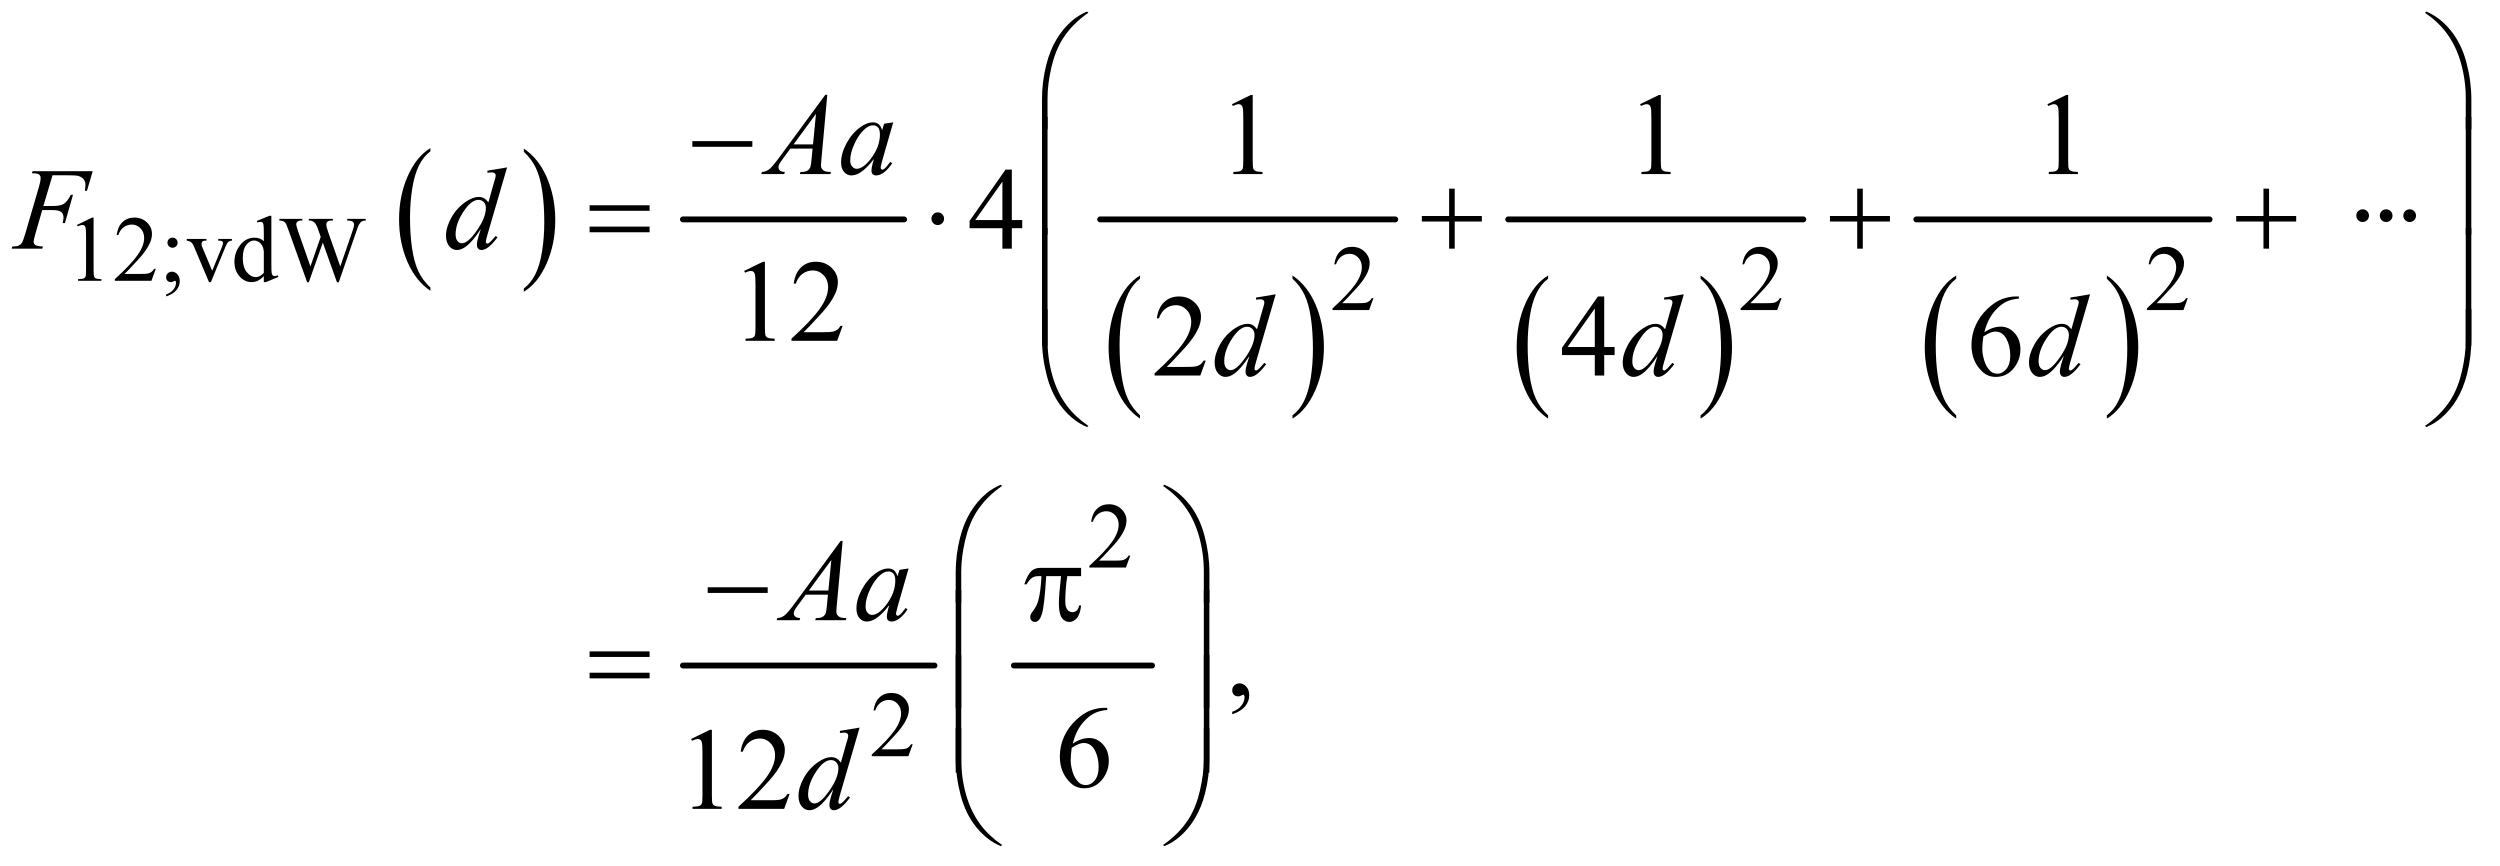<?xml version="1.0" encoding="UTF-8"?>
<!DOCTYPE svg PUBLIC '-//W3C//DTD SVG 1.0//EN'
          'http://www.w3.org/TR/2001/REC-SVG-20010904/DTD/svg10.dtd'>
<svg stroke-dasharray="none" shape-rendering="auto" xmlns="http://www.w3.org/2000/svg" font-family="'Dialog'" text-rendering="auto" width="335" fill-opacity="1" color-interpolation="auto" color-rendering="auto" preserveAspectRatio="xMidYMid meet" font-size="12px" viewBox="0 0 335 116" fill="black" xmlns:xlink="http://www.w3.org/1999/xlink" stroke="black" image-rendering="auto" stroke-miterlimit="10" stroke-linecap="square" stroke-linejoin="miter" font-style="normal" stroke-width="1" height="116" stroke-dashoffset="0" font-weight="normal" stroke-opacity="1"
><!--Generated by the Batik Graphics2D SVG Generator--><defs id="genericDefs"
  /><g
  ><defs id="defs1"
    ><clipPath clipPathUnits="userSpaceOnUse" id="clipPath1"
      ><path d="M0.915 1.836 L213.459 1.836 L213.459 75.273 L0.915 75.273 L0.915 1.836 Z"
      /></clipPath
      ><clipPath clipPathUnits="userSpaceOnUse" id="clipPath2"
      ><path d="M29.239 58.645 L29.239 2404.887 L6819.792 2404.887 L6819.792 58.645 Z"
      /></clipPath
      ><clipPath clipPathUnits="userSpaceOnUse" id="clipPath3"
      ><path d="M0.915 1.836 L0.915 75.273 L213.459 75.273 L213.459 1.836 Z"
      /></clipPath
      ><clipPath clipPathUnits="userSpaceOnUse" id="clipPath4"
      ><path d="M0 1019.609 L0 2144 L4524.538 2144 L4524.538 1019.609 Z"
      /></clipPath
      ><clipPath clipPathUnits="userSpaceOnUse" id="clipPath5"
      ><path d="M0 1019.609 L0 2144 L4460.435 2144 L4460.435 1019.609 Z"
      /></clipPath
      ><clipPath clipPathUnits="userSpaceOnUse" id="clipPath6"
      ><path d="M-0 1019.609 L-0 2144 L4588.638 2144 L4588.638 1019.609 Z"
      /></clipPath
    ></defs
    ><g transform="scale(1.576,1.576) translate(-0.915,-1.836) matrix(0.031,0,0,0.031,0,0)"
    ><path d="M1209.984 847.781 L1209.984 856.797 Q1169.359 829.516 1146.719 776.703 Q1124.078 723.891 1124.078 661.125 Q1124.078 595.828 1147.891 542.188 Q1171.703 488.531 1209.984 465.438 L1209.984 474.25 Q1190.844 488.531 1178.547 513.312 Q1166.25 538.078 1160.172 576.188 Q1154.109 614.297 1154.109 655.656 Q1154.109 702.484 1159.703 740.281 Q1165.312 778.062 1176.828 802.938 Q1188.359 827.828 1209.984 847.781 Z" stroke="none" clip-path="url(#clipPath2)"
    /></g
    ><g transform="matrix(0.049,0,0,0.049,-1.442,-2.892)"
    ><path d="M1462 474.25 L1462 465.438 Q1502.625 492.516 1525.266 545.328 Q1547.906 598.125 1547.906 660.906 Q1547.906 726.203 1524.094 779.953 Q1500.281 833.703 1462 856.797 L1462 847.781 Q1481.297 833.5 1493.594 808.719 Q1505.891 783.953 1511.875 745.953 Q1517.875 707.938 1517.875 666.375 Q1517.875 619.75 1512.344 581.859 Q1506.828 543.953 1495.234 519.078 Q1483.641 494.203 1462 474.25 Z" stroke="none" clip-path="url(#clipPath2)"
    /></g
    ><g stroke-width="16" transform="matrix(0.049,0,0,0.049,-1.442,-2.892)" stroke-linejoin="round" stroke-linecap="round"
    ><line y2="659" fill="none" x1="1897" clip-path="url(#clipPath2)" x2="2502" y1="659"
    /></g
    ><g transform="matrix(0.049,0,0,0.049,-1.442,-2.892)"
    ><path d="M3146.984 1194.781 L3146.984 1203.797 Q3106.359 1176.516 3083.719 1123.703 Q3061.078 1070.891 3061.078 1008.125 Q3061.078 942.828 3084.891 889.188 Q3108.703 835.531 3146.984 812.438 L3146.984 821.25 Q3127.844 835.531 3115.547 860.312 Q3103.25 885.078 3097.172 923.188 Q3091.109 961.297 3091.109 1002.656 Q3091.109 1049.484 3096.703 1087.281 Q3102.312 1125.062 3113.828 1149.938 Q3125.359 1174.828 3146.984 1194.781 Z" stroke="none" clip-path="url(#clipPath2)"
    /></g
    ><g transform="matrix(0.049,0,0,0.049,-1.442,-2.892)"
    ><path d="M3564 821.25 L3564 812.438 Q3604.625 839.516 3627.266 892.328 Q3649.906 945.125 3649.906 1007.906 Q3649.906 1073.203 3626.094 1126.953 Q3602.281 1180.703 3564 1203.797 L3564 1194.781 Q3583.297 1180.5 3595.594 1155.719 Q3607.891 1130.953 3613.875 1092.953 Q3619.875 1054.938 3619.875 1013.375 Q3619.875 966.75 3614.344 928.859 Q3608.828 890.953 3597.234 866.078 Q3585.641 841.203 3564 821.25 Z" stroke="none" clip-path="url(#clipPath2)"
    /></g
    ><g stroke-width="16" transform="matrix(0.049,0,0,0.049,-1.442,-2.892)" stroke-linejoin="round" stroke-linecap="round"
    ><line y2="659" fill="none" x1="3038" clip-path="url(#clipPath2)" x2="3845" y1="659"
    /></g
    ><g transform="matrix(0.049,0,0,0.049,-1.442,-2.892)"
    ><path d="M4262.984 1194.781 L4262.984 1203.797 Q4222.359 1176.516 4199.719 1123.703 Q4177.078 1070.891 4177.078 1008.125 Q4177.078 942.828 4200.891 889.188 Q4224.703 835.531 4262.984 812.438 L4262.984 821.25 Q4243.844 835.531 4231.547 860.312 Q4219.25 885.078 4213.172 923.188 Q4207.109 961.297 4207.109 1002.656 Q4207.109 1049.484 4212.703 1087.281 Q4218.312 1125.062 4229.828 1149.938 Q4241.359 1174.828 4262.984 1194.781 Z" stroke="none" clip-path="url(#clipPath2)"
    /></g
    ><g transform="matrix(0.049,0,0,0.049,-1.442,-2.892)"
    ><path d="M4680 821.25 L4680 812.438 Q4720.625 839.516 4743.266 892.328 Q4765.906 945.125 4765.906 1007.906 Q4765.906 1073.203 4742.094 1126.953 Q4718.281 1180.703 4680 1203.797 L4680 1194.781 Q4699.297 1180.5 4711.594 1155.719 Q4723.891 1130.953 4729.875 1092.953 Q4735.875 1054.938 4735.875 1013.375 Q4735.875 966.75 4730.344 928.859 Q4724.828 890.953 4713.234 866.078 Q4701.641 841.203 4680 821.25 Z" stroke="none" clip-path="url(#clipPath2)"
    /></g
    ><g stroke-width="16" transform="matrix(0.049,0,0,0.049,-1.442,-2.892)" stroke-linejoin="round" stroke-linecap="round"
    ><line y2="659" fill="none" x1="4154" clip-path="url(#clipPath2)" x2="4961" y1="659"
    /></g
    ><g transform="matrix(0.049,0,0,0.049,-1.442,-2.892)"
    ><path d="M5378.984 1194.781 L5378.984 1203.797 Q5338.359 1176.516 5315.719 1123.703 Q5293.078 1070.891 5293.078 1008.125 Q5293.078 942.828 5316.891 889.188 Q5340.703 835.531 5378.984 812.438 L5378.984 821.25 Q5359.844 835.531 5347.547 860.312 Q5335.25 885.078 5329.172 923.188 Q5323.109 961.297 5323.109 1002.656 Q5323.109 1049.484 5328.703 1087.281 Q5334.312 1125.062 5345.828 1149.938 Q5357.359 1174.828 5378.984 1194.781 Z" stroke="none" clip-path="url(#clipPath2)"
    /></g
    ><g transform="matrix(0.049,0,0,0.049,-1.442,-2.892)"
    ><path d="M5791 821.25 L5791 812.438 Q5831.625 839.516 5854.266 892.328 Q5876.906 945.125 5876.906 1007.906 Q5876.906 1073.203 5853.094 1126.953 Q5829.281 1180.703 5791 1203.797 L5791 1194.781 Q5810.297 1180.5 5822.594 1155.719 Q5834.891 1130.953 5840.875 1092.953 Q5846.875 1054.938 5846.875 1013.375 Q5846.875 966.75 5841.344 928.859 Q5835.828 890.953 5824.234 866.078 Q5812.641 841.203 5791 821.25 Z" stroke="none" clip-path="url(#clipPath2)"
    /></g
    ><g stroke-width="16" transform="matrix(0.049,0,0,0.049,-1.442,-2.892)" stroke-linejoin="round" stroke-linecap="round"
    ><line y2="659" fill="none" x1="5270" clip-path="url(#clipPath2)" x2="6072" y1="659"
    /></g
    ><g stroke-width="16" transform="matrix(0.049,0,0,0.049,-1.442,-2.892)" stroke-linejoin="round" stroke-linecap="round"
    ><line y2="1879" fill="none" x1="1897" clip-path="url(#clipPath2)" x2="2585" y1="1879"
    /></g
    ><g stroke-width="16" transform="matrix(0.049,0,0,0.049,-1.442,-2.892)" stroke-linejoin="round" stroke-linecap="round"
    ><line y2="1879" fill="none" x1="2802" clip-path="url(#clipPath2)" x2="3180" y1="1879"
    /></g
    ><g transform="matrix(0.049,0,0,0.049,-1.442,-2.892)"
    ><path d="M240 674.125 L281.25 654 L285.375 654 L285.375 797.125 Q285.375 811.375 286.562 814.875 Q287.75 818.375 291.5 820.25 Q295.25 822.125 306.75 822.375 L306.75 827 L243 827 L243 822.375 Q255 822.125 258.5 820.312 Q262 818.5 263.375 815.438 Q264.75 812.375 264.75 797.125 L264.75 705.625 Q264.75 687.125 263.5 681.875 Q262.625 677.875 260.312 676 Q258 674.125 254.75 674.125 Q250.125 674.125 241.875 678 L240 674.125 ZM455.375 794.375 L443.5 827 L343.5 827 L343.5 822.375 Q387.625 782.125 405.625 756.625 Q423.625 731.125 423.625 710 Q423.625 693.875 413.75 683.5 Q403.875 673.125 390.125 673.125 Q377.625 673.125 367.688 680.438 Q357.75 687.75 353 701.875 L348.375 701.875 Q351.5 678.75 364.438 666.375 Q377.375 654 396.75 654 Q417.375 654 431.188 667.25 Q445 680.5 445 698.5 Q445 711.375 439 724.25 Q429.75 744.5 409 767.125 Q377.875 801.125 370.125 808.125 L414.375 808.125 Q427.875 808.125 433.312 807.125 Q438.75 806.125 443.125 803.062 Q447.5 800 450.75 794.375 L455.375 794.375 ZM501.25 708.875 Q507 708.875 511.062 712.875 Q515.125 716.875 515.125 722.625 Q515.125 728.375 511.062 732.438 Q507 736.5 501.25 736.5 Q495.5 736.5 491.438 732.438 Q487.375 728.375 487.375 722.625 Q487.375 716.875 491.438 712.875 Q495.5 708.875 501.25 708.875 ZM483.75 869.625 L483.75 864.125 Q496.625 859.875 503.688 850.938 Q510.75 842 510.75 832 Q510.75 829.625 509.625 828 Q508.75 826.875 507.875 826.875 Q506.5 826.875 501.875 829.375 Q499.625 830.5 497.125 830.5 Q491 830.5 487.375 826.875 Q483.75 823.25 483.75 816.875 Q483.75 810.75 488.438 806.375 Q493.125 802 499.875 802 Q508.125 802 514.562 809.188 Q521 816.375 521 828.25 Q521 841.125 512.062 852.188 Q503.125 863.25 483.75 869.625 ZM540.125 712.5 L594 712.5 L594 717.125 L590.5 717.125 Q585.625 717.125 583.062 719.5 Q580.5 721.875 580.5 725.875 Q580.5 730.25 583.125 736.25 L609.75 799.5 L636.5 733.875 Q639.375 726.875 639.375 723.25 Q639.375 721.5 638.375 720.375 Q637 718.5 634.875 717.812 Q632.75 717.125 626.25 717.125 L626.25 712.5 L663.625 712.5 L663.625 717.125 Q657.125 717.625 654.625 719.75 Q650.25 723.5 646.75 732.25 L606.125 830.5 L601 830.5 L560.125 733.875 Q557.375 727.125 554.875 724.188 Q552.375 721.25 548.5 719.25 Q546.375 718.125 540.125 717.125 L540.125 712.5 ZM750.875 814.125 Q742.5 822.875 734.5 826.688 Q726.5 830.5 717.25 830.5 Q698.5 830.5 684.5 814.812 Q670.5 799.125 670.5 774.5 Q670.5 749.875 686 729.438 Q701.5 709 725.875 709 Q741 709 750.875 718.625 L750.875 697.5 Q750.875 677.875 749.938 673.375 Q749 668.875 747 667.25 Q745 665.625 742 665.625 Q738.75 665.625 733.375 667.625 L731.75 663.25 L765.875 649.25 L771.5 649.25 L771.5 781.625 Q771.5 801.75 772.438 806.188 Q773.375 810.625 775.438 812.375 Q777.5 814.125 780.25 814.125 Q783.625 814.125 789.25 812 L790.625 816.375 L756.625 830.5 L750.875 830.5 L750.875 814.125 ZM750.875 805.375 L750.875 746.375 Q750.125 737.875 746.375 730.875 Q742.625 723.875 736.438 720.312 Q730.25 716.75 724.375 716.75 Q713.375 716.75 704.75 726.625 Q693.375 739.625 693.375 764.625 Q693.375 789.875 704.375 803.312 Q715.375 816.75 728.875 816.75 Q740.25 816.75 750.875 805.375 ZM1029.625 657.5 L1029.625 662.125 Q1023 662.125 1018.875 664.5 Q1014.75 666.875 1011 673.375 Q1008.5 677.75 1003.125 694.25 L955.875 830.875 L950.875 830.875 L912.25 722.5 L873.875 830.875 L869.375 830.875 L819 690.125 Q813.375 674.375 811.875 671.5 Q809.375 666.75 805.062 664.438 Q800.75 662.125 793.375 662.125 L793.375 657.5 L856.125 657.5 L856.125 662.125 L853.125 662.125 Q846.5 662.125 843 665.125 Q839.5 668.125 839.5 672.375 Q839.5 676.75 845 692.5 L878.375 787.625 L906.5 706.75 L901.5 692.5 L897.5 681.125 Q894.875 674.875 891.625 670.125 Q890 667.75 887.625 666.125 Q884.5 663.875 881.375 662.875 Q879 662.125 873.875 662.125 L873.875 657.5 L939.875 657.5 L939.875 662.125 L935.375 662.125 Q928.375 662.125 925.125 665.125 Q921.875 668.125 921.875 673.25 Q921.875 679.625 927.5 695.5 L960 787.625 L992.25 694.25 Q997.75 678.75 997.75 672.75 Q997.75 669.875 995.938 667.375 Q994.125 664.875 991.375 663.875 Q986.625 662.125 979 662.125 L979 657.5 L1029.625 657.5 Z" stroke="none" clip-path="url(#clipPath2)"
    /></g
    ><g transform="matrix(0.049,0,0,0.049,-1.442,-2.892)"
    ><path d="M3785.375 874.375 L3773.5 907 L3673.5 907 L3673.5 902.375 Q3717.625 862.125 3735.625 836.625 Q3753.625 811.125 3753.625 790 Q3753.625 773.875 3743.75 763.5 Q3733.875 753.125 3720.125 753.125 Q3707.625 753.125 3697.688 760.438 Q3687.75 767.75 3683 781.875 L3678.375 781.875 Q3681.5 758.75 3694.438 746.375 Q3707.375 734 3726.75 734 Q3747.375 734 3761.188 747.25 Q3775 760.5 3775 778.5 Q3775 791.375 3769 804.25 Q3759.75 824.5 3739 847.125 Q3707.875 881.125 3700.125 888.125 L3744.375 888.125 Q3757.875 888.125 3763.312 887.125 Q3768.75 886.125 3773.125 883.062 Q3777.5 880 3780.75 874.375 L3785.375 874.375 ZM4901.375 874.375 L4889.5 907 L4789.5 907 L4789.5 902.375 Q4833.625 862.125 4851.625 836.625 Q4869.625 811.125 4869.625 790 Q4869.625 773.875 4859.75 763.5 Q4849.875 753.125 4836.125 753.125 Q4823.625 753.125 4813.688 760.438 Q4803.75 767.75 4799 781.875 L4794.375 781.875 Q4797.5 758.75 4810.438 746.375 Q4823.375 734 4842.75 734 Q4863.375 734 4877.188 747.25 Q4891 760.5 4891 778.5 Q4891 791.375 4885 804.25 Q4875.75 824.5 4855 847.125 Q4823.875 881.125 4816.125 888.125 L4860.375 888.125 Q4873.875 888.125 4879.312 887.125 Q4884.75 886.125 4889.125 883.062 Q4893.5 880 4896.75 874.375 L4901.375 874.375 ZM6012.375 874.375 L6000.5 907 L5900.5 907 L5900.5 902.375 Q5944.625 862.125 5962.625 836.625 Q5980.625 811.125 5980.625 790 Q5980.625 773.875 5970.75 763.5 Q5960.875 753.125 5947.125 753.125 Q5934.625 753.125 5924.688 760.438 Q5914.75 767.75 5910 781.875 L5905.375 781.875 Q5908.5 758.75 5921.438 746.375 Q5934.375 734 5953.75 734 Q5974.375 734 5988.188 747.25 Q6002 760.5 6002 778.5 Q6002 791.375 5996 804.25 Q5986.75 824.5 5966 847.125 Q5934.875 881.125 5927.125 888.125 L5971.375 888.125 Q5984.875 888.125 5990.312 887.125 Q5995.75 886.125 6000.125 883.062 Q6004.5 880 6007.75 874.375 L6012.375 874.375 Z" stroke="none" clip-path="url(#clipPath2)"
    /></g
    ><g transform="matrix(0.049,0,0,0.049,-1.442,-2.892)"
    ><path d="M3120.375 1578.375 L3108.5 1611 L3008.5 1611 L3008.5 1606.375 Q3052.625 1566.125 3070.625 1540.625 Q3088.625 1515.125 3088.625 1494 Q3088.625 1477.875 3078.75 1467.5 Q3068.875 1457.125 3055.125 1457.125 Q3042.625 1457.125 3032.688 1464.438 Q3022.75 1471.75 3018 1485.875 L3013.375 1485.875 Q3016.5 1462.75 3029.438 1450.375 Q3042.375 1438 3061.75 1438 Q3082.375 1438 3096.188 1451.25 Q3110 1464.5 3110 1482.5 Q3110 1495.375 3104 1508.25 Q3094.75 1528.5 3074 1551.125 Q3042.875 1585.125 3035.125 1592.125 L3079.375 1592.125 Q3092.875 1592.125 3098.312 1591.125 Q3103.75 1590.125 3108.125 1587.062 Q3112.5 1584 3115.75 1578.375 L3120.375 1578.375 Z" stroke="none" clip-path="url(#clipPath2)"
    /></g
    ><g transform="matrix(0.049,0,0,0.049,-1.442,-2.892)"
    ><path d="M2525.375 2094.375 L2513.5 2127 L2413.5 2127 L2413.5 2122.375 Q2457.625 2082.125 2475.625 2056.625 Q2493.625 2031.125 2493.625 2010 Q2493.625 1993.875 2483.75 1983.5 Q2473.875 1973.125 2460.125 1973.125 Q2447.625 1973.125 2437.688 1980.438 Q2427.75 1987.75 2423 2001.875 L2418.375 2001.875 Q2421.5 1978.75 2434.438 1966.375 Q2447.375 1954 2466.75 1954 Q2487.375 1954 2501.188 1967.25 Q2515 1980.5 2515 1998.5 Q2515 2011.375 2509 2024.25 Q2499.75 2044.5 2479 2067.125 Q2447.875 2101.125 2440.125 2108.125 L2484.375 2108.125 Q2497.875 2108.125 2503.312 2107.125 Q2508.75 2106.125 2513.125 2103.062 Q2517.5 2100 2520.75 2094.375 L2525.375 2094.375 Z" stroke="none" clip-path="url(#clipPath2)"
    /></g
    ><g transform="matrix(0.049,0,0,0.049,-1.442,-2.892)"
    ><path d="M3398.5 343.906 L3450.062 318.75 L3455.219 318.75 L3455.219 497.656 Q3455.219 515.469 3456.703 519.844 Q3458.188 524.219 3462.875 526.562 Q3467.562 528.906 3481.938 529.219 L3481.938 535 L3402.25 535 L3402.25 529.219 Q3417.25 528.906 3421.625 526.641 Q3426 524.375 3427.719 520.547 Q3429.438 516.719 3429.438 497.656 L3429.438 383.281 Q3429.438 360.156 3427.875 353.594 Q3426.781 348.594 3423.891 346.25 Q3421 343.906 3416.938 343.906 Q3411.156 343.906 3400.844 348.75 L3398.5 343.906 ZM4514.5 343.906 L4566.062 318.75 L4571.219 318.75 L4571.219 497.656 Q4571.219 515.469 4572.703 519.844 Q4574.188 524.219 4578.875 526.562 Q4583.562 528.906 4597.938 529.219 L4597.938 535 L4518.25 535 L4518.25 529.219 Q4533.25 528.906 4537.625 526.641 Q4542 524.375 4543.719 520.547 Q4545.438 516.719 4545.438 497.656 L4545.438 383.281 Q4545.438 360.156 4543.875 353.594 Q4542.781 348.594 4539.891 346.25 Q4537 343.906 4532.938 343.906 Q4527.156 343.906 4516.844 348.75 L4514.5 343.906 ZM5628.5 343.906 L5680.062 318.75 L5685.219 318.75 L5685.219 497.656 Q5685.219 515.469 5686.703 519.844 Q5688.188 524.219 5692.875 526.562 Q5697.562 528.906 5711.938 529.219 L5711.938 535 L5632.25 535 L5632.25 529.219 Q5647.25 528.906 5651.625 526.641 Q5656 524.375 5657.719 520.547 Q5659.438 516.719 5659.438 497.656 L5659.438 383.281 Q5659.438 360.156 5657.875 353.594 Q5656.781 348.594 5653.891 346.25 Q5651 343.906 5646.938 343.906 Q5641.156 343.906 5630.844 348.75 L5628.5 343.906 Z" stroke="none" clip-path="url(#clipPath2)"
    /></g
    ><g transform="matrix(0.049,0,0,0.049,-1.442,-2.892)"
    ><path d="M2824.906 660.875 L2824.906 683.062 L2796.469 683.062 L2796.469 739 L2770.688 739 L2770.688 683.062 L2681 683.062 L2681 663.062 L2779.281 522.75 L2796.469 522.75 L2796.469 660.875 L2824.906 660.875 ZM2770.688 660.875 L2770.688 555.719 L2696.312 660.875 L2770.688 660.875 Z" stroke="none" clip-path="url(#clipPath2)"
    /></g
    ><g transform="matrix(0.049,0,0,0.049,-1.442,-2.892)"
    ><path d="M2064.5 799.906 L2116.062 774.75 L2121.219 774.75 L2121.219 953.656 Q2121.219 971.469 2122.703 975.844 Q2124.188 980.219 2128.875 982.562 Q2133.562 984.906 2147.938 985.219 L2147.938 991 L2068.25 991 L2068.25 985.219 Q2083.25 984.906 2087.625 982.641 Q2092 980.375 2093.719 976.547 Q2095.438 972.719 2095.438 953.656 L2095.438 839.281 Q2095.438 816.156 2093.875 809.594 Q2092.781 804.594 2089.891 802.25 Q2087 799.906 2082.938 799.906 Q2077.156 799.906 2066.844 804.75 L2064.5 799.906 ZM2333.719 950.219 L2318.875 991 L2193.875 991 L2193.875 985.219 Q2249.031 934.906 2271.531 903.031 Q2294.031 871.156 2294.031 844.75 Q2294.031 824.594 2281.688 811.625 Q2269.344 798.656 2252.156 798.656 Q2236.531 798.656 2224.109 807.797 Q2211.688 816.938 2205.75 834.594 L2199.969 834.594 Q2203.875 805.688 2220.047 790.219 Q2236.219 774.75 2260.438 774.75 Q2286.219 774.75 2303.484 791.312 Q2320.75 807.875 2320.75 830.375 Q2320.75 846.469 2313.25 862.562 Q2301.688 887.875 2275.75 916.156 Q2236.844 958.656 2227.156 967.406 L2282.469 967.406 Q2299.344 967.406 2306.141 966.156 Q2312.938 964.906 2318.406 961.078 Q2323.875 957.25 2327.938 950.219 L2333.719 950.219 Z" stroke="none" clip-path="url(#clipPath2)"
    /></g
    ><g transform="matrix(0.049,0,0,0.049,-1.442,-2.892)"
    ><path d="M3326.719 1045.219 L3311.875 1086 L3186.875 1086 L3186.875 1080.219 Q3242.031 1029.906 3264.531 998.031 Q3287.031 966.156 3287.031 939.75 Q3287.031 919.594 3274.688 906.625 Q3262.344 893.656 3245.156 893.656 Q3229.531 893.656 3217.109 902.797 Q3204.688 911.938 3198.75 929.594 L3192.969 929.594 Q3196.875 900.688 3213.047 885.219 Q3229.219 869.75 3253.438 869.75 Q3279.219 869.75 3296.484 886.312 Q3313.75 902.875 3313.75 925.375 Q3313.75 941.469 3306.25 957.562 Q3294.688 982.875 3268.75 1011.156 Q3229.844 1053.656 3220.156 1062.406 L3275.469 1062.406 Q3292.344 1062.406 3299.141 1061.156 Q3305.938 1059.906 3311.406 1056.078 Q3316.875 1052.25 3320.938 1045.219 L3326.719 1045.219 ZM4444.906 1007.875 L4444.906 1030.062 L4416.469 1030.062 L4416.469 1086 L4390.688 1086 L4390.688 1030.062 L4301 1030.062 L4301 1010.062 L4399.281 869.75 L4416.469 869.75 L4416.469 1007.875 L4444.906 1007.875 ZM4390.688 1007.875 L4390.688 902.719 L4316.312 1007.875 L4390.688 1007.875 ZM5550.438 869.75 L5550.438 875.531 Q5529.812 877.562 5516.766 883.734 Q5503.719 889.906 5490.984 902.562 Q5478.25 915.219 5469.891 930.766 Q5461.531 946.312 5455.906 967.719 Q5478.406 952.25 5501.062 952.25 Q5522.781 952.25 5538.719 969.75 Q5554.656 987.25 5554.656 1014.75 Q5554.656 1041.312 5538.562 1063.188 Q5519.188 1089.75 5487.312 1089.75 Q5465.594 1089.75 5450.438 1075.375 Q5420.75 1047.406 5420.75 1002.875 Q5420.75 974.438 5432.156 948.812 Q5443.562 923.188 5464.734 903.344 Q5485.906 883.5 5505.281 876.625 Q5524.656 869.75 5541.375 869.75 L5550.438 869.75 ZM5453.25 979.125 Q5450.438 1000.219 5450.438 1013.188 Q5450.438 1028.188 5455.984 1045.766 Q5461.531 1063.344 5472.469 1073.656 Q5480.438 1081 5491.844 1081 Q5505.438 1081 5516.141 1068.188 Q5526.844 1055.375 5526.844 1031.625 Q5526.844 1004.906 5516.219 985.375 Q5505.594 965.844 5486.062 965.844 Q5480.125 965.844 5473.328 968.344 Q5466.531 970.844 5453.25 979.125 Z" stroke="none" clip-path="url(#clipPath2)"
    /></g
    ><g transform="matrix(0.049,0,0,0.049,-1.442,-2.892)"
    ><path d="M3399.188 2012.281 L3399.188 2005.406 Q3415.281 2000.094 3424.109 1988.922 Q3432.938 1977.75 3432.938 1965.25 Q3432.938 1962.281 3431.531 1960.25 Q3430.438 1958.844 3429.344 1958.844 Q3427.625 1958.844 3421.844 1961.969 Q3419.031 1963.375 3415.906 1963.375 Q3408.25 1963.375 3403.719 1958.844 Q3399.188 1954.312 3399.188 1946.344 Q3399.188 1938.688 3405.047 1933.219 Q3410.906 1927.75 3419.344 1927.75 Q3429.656 1927.75 3437.703 1936.734 Q3445.75 1945.719 3445.75 1960.562 Q3445.75 1976.656 3434.578 1990.484 Q3423.406 2004.312 3399.188 2012.281 Z" stroke="none" clip-path="url(#clipPath2)"
    /></g
    ><g transform="matrix(0.049,0,0,0.049,-1.442,-2.892)"
    ><path d="M3057.438 1994.75 L3057.438 2000.531 Q3036.812 2002.562 3023.766 2008.734 Q3010.719 2014.906 2997.984 2027.562 Q2985.25 2040.219 2976.891 2055.766 Q2968.531 2071.312 2962.906 2092.719 Q2985.406 2077.25 3008.062 2077.25 Q3029.781 2077.25 3045.719 2094.75 Q3061.656 2112.25 3061.656 2139.75 Q3061.656 2166.312 3045.562 2188.188 Q3026.188 2214.75 2994.312 2214.75 Q2972.594 2214.75 2957.438 2200.375 Q2927.75 2172.406 2927.75 2127.875 Q2927.75 2099.438 2939.156 2073.812 Q2950.562 2048.188 2971.734 2028.344 Q2992.906 2008.5 3012.281 2001.625 Q3031.656 1994.75 3048.375 1994.75 L3057.438 1994.75 ZM2960.25 2104.125 Q2957.438 2125.219 2957.438 2138.188 Q2957.438 2153.188 2962.984 2170.766 Q2968.531 2188.344 2979.469 2198.656 Q2987.438 2206 2998.844 2206 Q3012.438 2206 3023.141 2193.188 Q3033.844 2180.375 3033.844 2156.625 Q3033.844 2129.906 3023.219 2110.375 Q3012.594 2090.844 2993.062 2090.844 Q2987.125 2090.844 2980.328 2093.344 Q2973.531 2095.844 2960.25 2104.125 Z" stroke="none" clip-path="url(#clipPath2)"
    /></g
    ><g transform="matrix(0.049,0,0,0.049,-1.442,-2.892)"
    ><path d="M1919.5 2079.906 L1971.062 2054.75 L1976.219 2054.75 L1976.219 2233.656 Q1976.219 2251.469 1977.703 2255.844 Q1979.188 2260.219 1983.875 2262.562 Q1988.562 2264.906 2002.938 2265.219 L2002.938 2271 L1923.25 2271 L1923.25 2265.219 Q1938.25 2264.906 1942.625 2262.641 Q1947 2260.375 1948.719 2256.547 Q1950.438 2252.719 1950.438 2233.656 L1950.438 2119.281 Q1950.438 2096.156 1948.875 2089.594 Q1947.781 2084.594 1944.891 2082.25 Q1942 2079.906 1937.938 2079.906 Q1932.156 2079.906 1921.844 2084.75 L1919.5 2079.906 ZM2188.719 2230.219 L2173.875 2271 L2048.875 2271 L2048.875 2265.219 Q2104.031 2214.906 2126.531 2183.031 Q2149.031 2151.156 2149.031 2124.75 Q2149.031 2104.594 2136.688 2091.625 Q2124.344 2078.656 2107.156 2078.656 Q2091.531 2078.656 2079.109 2087.797 Q2066.688 2096.938 2060.75 2114.594 L2054.969 2114.594 Q2058.875 2085.688 2075.047 2070.219 Q2091.219 2054.75 2115.438 2054.75 Q2141.219 2054.75 2158.484 2071.312 Q2175.75 2087.875 2175.75 2110.375 Q2175.75 2126.469 2168.25 2142.562 Q2156.688 2167.875 2130.75 2196.156 Q2091.844 2238.656 2082.156 2247.406 L2137.469 2247.406 Q2154.344 2247.406 2161.141 2246.156 Q2167.938 2244.906 2173.406 2241.078 Q2178.875 2237.25 2182.938 2230.219 L2188.719 2230.219 Z" stroke="none" clip-path="url(#clipPath2)"
    /></g
    ><g transform="matrix(0.049,0,0,0.049,-1.442,-2.892)"
    ><path d="M2291.844 318.281 L2275.75 494.531 Q2274.5 506.875 2274.5 510.781 Q2274.5 517.031 2276.844 520.312 Q2279.812 524.844 2284.891 527.031 Q2289.969 529.219 2302 529.219 L2300.281 535 L2216.844 535 L2218.562 529.219 L2222.156 529.219 Q2232.312 529.219 2238.719 524.844 Q2243.25 521.875 2245.75 515 Q2247.469 510.156 2249.031 492.188 L2251.531 465.312 L2190.906 465.312 L2169.344 494.531 Q2162 504.375 2160.125 508.672 Q2158.25 512.969 2158.25 516.719 Q2158.25 521.719 2162.312 525.312 Q2166.375 528.906 2175.75 529.219 L2174.031 535 L2111.375 535 L2113.094 529.219 Q2124.656 528.75 2133.484 521.484 Q2142.312 514.219 2159.812 490.469 L2286.375 318.281 L2291.844 318.281 ZM2260.906 370.312 L2199.5 453.906 L2252.781 453.906 L2260.906 370.312 ZM2472.156 393.594 L2441.688 499.531 L2438.25 513.75 Q2437.781 515.781 2437.781 517.188 Q2437.781 519.688 2439.344 521.562 Q2440.594 522.969 2442.469 522.969 Q2444.5 522.969 2447.781 520.469 Q2453.875 515.938 2464.031 501.719 L2469.344 505.469 Q2458.562 521.719 2447.156 530.234 Q2435.75 538.75 2426.062 538.75 Q2419.344 538.75 2415.984 535.391 Q2412.625 532.031 2412.625 525.625 Q2412.625 517.969 2416.062 505.469 L2419.344 493.75 Q2398.875 520.469 2381.688 531.094 Q2369.344 538.75 2357.469 538.75 Q2346.062 538.75 2337.781 529.297 Q2329.5 519.844 2329.5 503.281 Q2329.5 478.438 2344.422 450.859 Q2359.344 423.281 2382.312 406.719 Q2400.281 393.594 2416.219 393.594 Q2425.75 393.594 2432.078 398.594 Q2438.406 403.594 2441.688 415.156 L2447.312 397.344 L2472.156 393.594 ZM2416.531 401.719 Q2406.531 401.719 2395.281 411.094 Q2379.344 424.375 2366.922 450.469 Q2354.5 476.562 2354.5 497.656 Q2354.5 508.281 2359.812 514.453 Q2365.125 520.625 2372 520.625 Q2389.031 520.625 2409.031 495.469 Q2435.75 462.031 2435.75 426.875 Q2435.75 413.594 2430.594 407.656 Q2425.438 401.719 2416.531 401.719 Z" stroke="none" clip-path="url(#clipPath2)"
    /></g
    ><g transform="matrix(0.049,0,0,0.049,-1.442,-2.892)"
    ><path d="M173.062 538.375 L148.062 622.281 L175.875 622.281 Q194.625 622.281 203.922 616.5 Q213.219 610.719 223.062 591.812 L229 591.812 L206.969 669 L200.719 669 Q203.062 659.625 203.062 653.531 Q203.062 644 196.734 638.766 Q190.406 633.531 173.062 633.531 L144.938 633.531 L126.5 697.438 Q121.5 714.469 121.5 720.094 Q121.5 725.875 125.797 729 Q130.094 732.125 146.812 733.219 L144.938 739 L61.188 739 L63.219 733.219 Q75.406 732.906 79.469 731.031 Q85.719 728.375 88.688 723.844 Q92.906 717.438 98.688 697.438 L136.031 569.781 Q140.562 554.312 140.562 545.562 Q140.562 541.5 138.531 538.609 Q136.5 535.719 132.516 534.312 Q128.531 532.906 116.656 532.906 L118.531 527.125 L282.906 527.125 L267.281 580.719 L261.344 580.719 Q263.062 571.031 263.062 564.781 Q263.062 554.469 257.359 548.453 Q251.656 542.438 242.75 539.938 Q236.5 538.375 214.781 538.375 L173.062 538.375 ZM1416.125 516.812 L1362.375 701.188 Q1358 716.188 1358 720.875 Q1358 722.438 1359.328 723.844 Q1360.656 725.25 1362.062 725.25 Q1364.094 725.25 1366.906 723.219 Q1372.219 719.469 1384.719 704.469 L1390.031 707.75 Q1378.781 723.375 1367.297 733.062 Q1355.812 742.75 1345.812 742.75 Q1340.5 742.75 1337.062 739 Q1333.625 735.25 1333.625 728.375 Q1333.625 719.469 1338.312 704.469 L1344.406 685.094 Q1321.75 720.094 1303.156 733.531 Q1290.344 742.75 1278.625 742.75 Q1266.75 742.75 1257.922 732.203 Q1249.094 721.656 1249.094 703.531 Q1249.094 680.25 1263.938 653.844 Q1278.781 627.438 1303.156 610.875 Q1322.375 597.594 1338.469 597.594 Q1346.906 597.594 1353 601.031 Q1359.094 604.469 1365.031 612.438 L1380.344 558.062 Q1382.062 552.281 1383.156 548.844 Q1385.031 542.594 1385.031 538.531 Q1385.031 535.25 1382.688 533.062 Q1379.406 530.406 1374.25 530.406 Q1370.656 530.406 1362.375 531.5 L1362.375 525.719 L1416.125 516.812 ZM1358.156 627.75 Q1358.156 617.75 1352.375 611.656 Q1346.594 605.562 1337.688 605.562 Q1318 605.562 1296.672 638.062 Q1275.344 670.562 1275.344 700.25 Q1275.344 711.969 1280.5 718.141 Q1285.656 724.312 1292.844 724.312 Q1309.094 724.312 1333.625 689.156 Q1358.156 654 1358.156 627.75 Z" stroke="none" clip-path="url(#clipPath2)"
    /></g
    ><g transform="matrix(0.049,0,0,0.049,-1.442,-2.892)"
    ><path d="M3518.125 863.812 L3464.375 1048.188 Q3460 1063.188 3460 1067.875 Q3460 1069.438 3461.328 1070.844 Q3462.656 1072.25 3464.062 1072.25 Q3466.094 1072.25 3468.906 1070.219 Q3474.219 1066.469 3486.719 1051.469 L3492.031 1054.75 Q3480.781 1070.375 3469.297 1080.062 Q3457.812 1089.75 3447.812 1089.75 Q3442.5 1089.75 3439.062 1086 Q3435.625 1082.25 3435.625 1075.375 Q3435.625 1066.469 3440.312 1051.469 L3446.406 1032.094 Q3423.75 1067.094 3405.156 1080.531 Q3392.344 1089.75 3380.625 1089.75 Q3368.75 1089.75 3359.922 1079.203 Q3351.094 1068.656 3351.094 1050.531 Q3351.094 1027.25 3365.938 1000.844 Q3380.781 974.438 3405.156 957.875 Q3424.375 944.594 3440.469 944.594 Q3448.906 944.594 3455 948.031 Q3461.094 951.469 3467.031 959.438 L3482.344 905.062 Q3484.062 899.281 3485.156 895.844 Q3487.031 889.594 3487.031 885.531 Q3487.031 882.25 3484.688 880.062 Q3481.406 877.406 3476.25 877.406 Q3472.656 877.406 3464.375 878.5 L3464.375 872.719 L3518.125 863.812 ZM3460.156 974.75 Q3460.156 964.75 3454.375 958.656 Q3448.594 952.562 3439.688 952.562 Q3420 952.562 3398.672 985.062 Q3377.344 1017.562 3377.344 1047.25 Q3377.344 1058.969 3382.5 1065.141 Q3387.656 1071.312 3394.844 1071.312 Q3411.094 1071.312 3435.625 1036.156 Q3460.156 1001 3460.156 974.75 ZM4634.125 863.812 L4580.375 1048.188 Q4576 1063.188 4576 1067.875 Q4576 1069.438 4577.328 1070.844 Q4578.656 1072.25 4580.062 1072.25 Q4582.094 1072.25 4584.906 1070.219 Q4590.219 1066.469 4602.719 1051.469 L4608.031 1054.75 Q4596.781 1070.375 4585.297 1080.062 Q4573.812 1089.75 4563.812 1089.75 Q4558.5 1089.75 4555.062 1086 Q4551.625 1082.25 4551.625 1075.375 Q4551.625 1066.469 4556.312 1051.469 L4562.406 1032.094 Q4539.75 1067.094 4521.156 1080.531 Q4508.344 1089.75 4496.625 1089.75 Q4484.75 1089.75 4475.922 1079.203 Q4467.094 1068.656 4467.094 1050.531 Q4467.094 1027.25 4481.938 1000.844 Q4496.781 974.438 4521.156 957.875 Q4540.375 944.594 4556.469 944.594 Q4564.906 944.594 4571 948.031 Q4577.094 951.469 4583.031 959.438 L4598.344 905.062 Q4600.062 899.281 4601.156 895.844 Q4603.031 889.594 4603.031 885.531 Q4603.031 882.25 4600.688 880.062 Q4597.406 877.406 4592.25 877.406 Q4588.656 877.406 4580.375 878.5 L4580.375 872.719 L4634.125 863.812 ZM4576.156 974.75 Q4576.156 964.75 4570.375 958.656 Q4564.594 952.562 4555.688 952.562 Q4536 952.562 4514.672 985.062 Q4493.344 1017.562 4493.344 1047.25 Q4493.344 1058.969 4498.5 1065.141 Q4503.656 1071.312 4510.844 1071.312 Q4527.094 1071.312 4551.625 1036.156 Q4576.156 1001 4576.156 974.75 ZM5745.125 863.812 L5691.375 1048.188 Q5687 1063.188 5687 1067.875 Q5687 1069.438 5688.328 1070.844 Q5689.656 1072.25 5691.062 1072.25 Q5693.094 1072.25 5695.906 1070.219 Q5701.219 1066.469 5713.719 1051.469 L5719.031 1054.75 Q5707.781 1070.375 5696.297 1080.062 Q5684.812 1089.75 5674.812 1089.75 Q5669.5 1089.75 5666.062 1086 Q5662.625 1082.25 5662.625 1075.375 Q5662.625 1066.469 5667.312 1051.469 L5673.406 1032.094 Q5650.75 1067.094 5632.156 1080.531 Q5619.344 1089.75 5607.625 1089.75 Q5595.75 1089.75 5586.922 1079.203 Q5578.094 1068.656 5578.094 1050.531 Q5578.094 1027.25 5592.938 1000.844 Q5607.781 974.438 5632.156 957.875 Q5651.375 944.594 5667.469 944.594 Q5675.906 944.594 5682 948.031 Q5688.094 951.469 5694.031 959.438 L5709.344 905.062 Q5711.062 899.281 5712.156 895.844 Q5714.031 889.594 5714.031 885.531 Q5714.031 882.25 5711.688 880.062 Q5708.406 877.406 5703.25 877.406 Q5699.656 877.406 5691.375 878.5 L5691.375 872.719 L5745.125 863.812 ZM5687.156 974.75 Q5687.156 964.75 5681.375 958.656 Q5675.594 952.562 5666.688 952.562 Q5647 952.562 5625.672 985.062 Q5604.344 1017.562 5604.344 1047.25 Q5604.344 1058.969 5609.5 1065.141 Q5614.656 1071.312 5621.844 1071.312 Q5638.094 1071.312 5662.625 1036.156 Q5687.156 1001 5687.156 974.75 Z" stroke="none" clip-path="url(#clipPath2)"
    /></g
    ><g transform="matrix(0.049,0,0,0.049,-1.442,-2.892)"
    ><path d="M2333.844 1538.281 L2317.75 1714.531 Q2316.5 1726.875 2316.5 1730.781 Q2316.5 1737.031 2318.844 1740.312 Q2321.812 1744.844 2326.891 1747.031 Q2331.969 1749.219 2344 1749.219 L2342.281 1755 L2258.844 1755 L2260.562 1749.219 L2264.156 1749.219 Q2274.312 1749.219 2280.719 1744.844 Q2285.25 1741.875 2287.75 1735 Q2289.469 1730.156 2291.031 1712.188 L2293.531 1685.312 L2232.906 1685.312 L2211.344 1714.531 Q2204 1724.375 2202.125 1728.672 Q2200.25 1732.969 2200.25 1736.719 Q2200.25 1741.719 2204.312 1745.312 Q2208.375 1748.906 2217.75 1749.219 L2216.031 1755 L2153.375 1755 L2155.094 1749.219 Q2166.656 1748.75 2175.484 1741.484 Q2184.312 1734.219 2201.812 1710.469 L2328.375 1538.281 L2333.844 1538.281 ZM2302.906 1590.312 L2241.5 1673.906 L2294.781 1673.906 L2302.906 1590.312 ZM2514.156 1613.594 L2483.688 1719.531 L2480.25 1733.75 Q2479.781 1735.781 2479.781 1737.188 Q2479.781 1739.688 2481.344 1741.562 Q2482.594 1742.969 2484.469 1742.969 Q2486.5 1742.969 2489.781 1740.469 Q2495.875 1735.938 2506.031 1721.719 L2511.344 1725.469 Q2500.562 1741.719 2489.156 1750.234 Q2477.75 1758.75 2468.062 1758.75 Q2461.344 1758.75 2457.984 1755.391 Q2454.625 1752.031 2454.625 1745.625 Q2454.625 1737.969 2458.062 1725.469 L2461.344 1713.75 Q2440.875 1740.469 2423.688 1751.094 Q2411.344 1758.75 2399.469 1758.75 Q2388.062 1758.75 2379.781 1749.297 Q2371.5 1739.844 2371.5 1723.281 Q2371.5 1698.438 2386.422 1670.859 Q2401.344 1643.281 2424.312 1626.719 Q2442.281 1613.594 2458.219 1613.594 Q2467.75 1613.594 2474.078 1618.594 Q2480.406 1623.594 2483.688 1635.156 L2489.312 1617.344 L2514.156 1613.594 ZM2458.531 1621.719 Q2448.531 1621.719 2437.281 1631.094 Q2421.344 1644.375 2408.922 1670.469 Q2396.5 1696.562 2396.5 1717.656 Q2396.5 1728.281 2401.812 1734.453 Q2407.125 1740.625 2414 1740.625 Q2431.031 1740.625 2451.031 1715.469 Q2477.75 1682.031 2477.75 1646.875 Q2477.75 1633.594 2472.594 1627.656 Q2467.438 1621.719 2458.531 1621.719 Z" stroke="none" clip-path="url(#clipPath2)"
    /></g
    ><g transform="matrix(0.049,0,0,0.049,-1.442,-2.892)"
    ><path d="M2380.125 2048.812 L2326.375 2233.188 Q2322 2248.188 2322 2252.875 Q2322 2254.438 2323.328 2255.844 Q2324.656 2257.25 2326.062 2257.25 Q2328.094 2257.25 2330.906 2255.219 Q2336.219 2251.469 2348.719 2236.469 L2354.031 2239.75 Q2342.781 2255.375 2331.297 2265.062 Q2319.812 2274.75 2309.812 2274.75 Q2304.5 2274.75 2301.062 2271 Q2297.625 2267.25 2297.625 2260.375 Q2297.625 2251.469 2302.312 2236.469 L2308.406 2217.094 Q2285.75 2252.094 2267.156 2265.531 Q2254.344 2274.75 2242.625 2274.75 Q2230.75 2274.75 2221.922 2264.203 Q2213.094 2253.656 2213.094 2235.531 Q2213.094 2212.25 2227.938 2185.844 Q2242.781 2159.438 2267.156 2142.875 Q2286.375 2129.594 2302.469 2129.594 Q2310.906 2129.594 2317 2133.031 Q2323.094 2136.469 2329.031 2144.438 L2344.344 2090.062 Q2346.062 2084.281 2347.156 2080.844 Q2349.031 2074.594 2349.031 2070.531 Q2349.031 2067.25 2346.688 2065.062 Q2343.406 2062.406 2338.25 2062.406 Q2334.656 2062.406 2326.375 2063.5 L2326.375 2057.719 L2380.125 2048.812 ZM2322.156 2159.75 Q2322.156 2149.75 2316.375 2143.656 Q2310.594 2137.562 2301.688 2137.562 Q2282 2137.562 2260.672 2170.062 Q2239.344 2202.562 2239.344 2232.25 Q2239.344 2243.969 2244.5 2250.141 Q2249.656 2256.312 2256.844 2256.312 Q2273.094 2256.312 2297.625 2221.156 Q2322.156 2186 2322.156 2159.75 Z" stroke="none" clip-path="url(#clipPath2)"
    /></g
    ><g transform="matrix(0.049,0,0,0.049,-1.442,-2.892)"
    ><path d="M2878.969 412.938 L2878.969 330.75 Q2878.969 282.625 2890.688 236.219 Q2900.688 196.375 2918.891 166.219 Q2937.094 136.062 2961.469 115.438 Q2979.281 100.281 3002.25 90.594 L3005.844 93.875 Q2961.781 124.188 2935.844 164.969 Q2915.219 197.625 2904.672 243.25 Q2894.125 288.875 2894.125 327.625 L2894.125 412.938 L2878.969 412.938 ZM6787.844 412.938 L6772.531 412.938 L6772.531 327.625 Q6772.531 278.25 6759.406 231.531 Q6746.281 184.812 6720.031 149.5 Q6697.375 118.875 6660.969 93.875 L6664.562 90.594 Q6702.219 106.375 6731.516 142.469 Q6760.812 178.562 6774.328 229.891 Q6787.844 281.219 6787.844 330.75 L6787.844 412.938 Z" stroke="none" clip-path="url(#clipPath2)"
    /></g
    ><g transform="matrix(0.049,0,0,0.049,-1.442,-2.892)"
    ><path d="M1922.781 445 L2086.844 445 L2086.844 460.469 L1922.781 460.469 L1922.781 445 Z" stroke="none" clip-path="url(#clipPath2)"
    /></g
    ><g transform="matrix(0.049,0,0,0.049,-1.442,-2.892)"
    ><path d="M2894.125 700.938 L2878.969 700.938 L2878.969 378.594 L2894.125 378.594 L2894.125 700.938 ZM6787.688 700.938 L6772.531 700.938 L6772.531 378.594 L6787.688 378.594 L6787.688 700.938 Z" stroke="none" clip-path="url(#clipPath2)"
    /></g
    ><g transform="matrix(0.049,0,0,0.049,-1.442,-2.892)"
    ><path d="M1641.781 620.406 L1805.844 620.406 L1805.844 635.562 L1641.781 635.562 L1641.781 620.406 ZM1641.781 678.688 L1805.844 678.688 L1805.844 694.156 L1641.781 694.156 L1641.781 678.688 ZM2611.188 657.125 Q2611.188 664.312 2606.109 669.391 Q2601.031 674.469 2594 674.469 Q2586.812 674.469 2581.734 669.391 Q2576.656 664.312 2576.656 657.125 Q2576.656 649.938 2581.734 644.859 Q2586.812 639.781 2594 639.781 Q2601.031 639.781 2606.109 644.859 Q2611.188 649.938 2611.188 657.125 ZM3992.312 574.938 L4007.625 574.938 L4007.625 649.625 L4081.844 649.625 L4081.844 664.781 L4007.625 664.781 L4007.625 739 L3992.312 739 L3992.312 664.781 L3917.781 664.781 L3917.781 649.625 L3992.312 649.625 L3992.312 574.938 ZM5108.312 574.938 L5123.625 574.938 L5123.625 649.625 L5197.844 649.625 L5197.844 664.781 L5123.625 664.781 L5123.625 739 L5108.312 739 L5108.312 664.781 L5033.781 664.781 L5033.781 649.625 L5108.312 649.625 L5108.312 574.938 ZM6219.312 574.938 L6234.625 574.938 L6234.625 649.625 L6308.844 649.625 L6308.844 664.781 L6234.625 664.781 L6234.625 739 L6219.312 739 L6219.312 664.781 L6144.781 664.781 L6144.781 649.625 L6219.312 649.625 L6219.312 574.938 Z" stroke="none" clip-path="url(#clipPath2)"
    /></g
    ><g transform="matrix(0.049,0,0,0.049,-1.442,-2.892)"
    ><path d="M2894.125 1004.938 L2878.969 1004.938 L2878.969 682.594 L2894.125 682.594 L2894.125 1004.938 ZM6787.688 1004.938 L6772.531 1004.938 L6772.531 682.594 L6787.688 682.594 L6787.688 1004.938 Z" stroke="none" clip-path="url(#clipPath2)"
    /></g
    ><g transform="matrix(0.049,0,0,0.049,-1.442,-2.892)"
    ><path d="M2878.969 904.594 L2894.125 904.594 L2894.125 990.062 Q2894.125 1039.438 2907.328 1086.156 Q2920.531 1132.875 2946.781 1168.188 Q2969.438 1198.656 3005.844 1223.812 L3002.25 1226.938 Q2964.594 1211.156 2935.297 1175.141 Q2906 1139.125 2892.484 1087.719 Q2878.969 1036.312 2878.969 986.938 L2878.969 904.594 ZM6787.844 904.594 L6787.844 986.938 Q6787.844 1035.062 6776.125 1081.312 Q6766.125 1121.312 6747.922 1151.469 Q6729.719 1181.625 6705.188 1202.25 Q6687.531 1217.406 6664.562 1226.938 L6660.969 1223.812 Q6705.031 1193.5 6730.969 1152.719 Q6751.594 1120.062 6762.062 1074.438 Q6772.531 1028.812 6772.531 990.062 L6772.531 904.594 L6787.844 904.594 Z" stroke="none" clip-path="url(#clipPath2)"
    /></g
    ><g transform="matrix(0.049,0,0,0.049,-1.442,-2.892)"
    ><path d="M2642.969 1706.938 L2642.969 1624.75 Q2642.969 1576.625 2654.688 1530.219 Q2664.688 1490.375 2682.891 1460.219 Q2701.094 1430.062 2725.469 1409.438 Q2743.281 1394.281 2766.25 1384.594 L2769.844 1387.875 Q2725.781 1418.188 2699.844 1458.969 Q2679.219 1491.625 2668.672 1537.25 Q2658.125 1582.875 2658.125 1621.625 L2658.125 1706.938 L2642.969 1706.938 ZM3336.844 1706.938 L3321.531 1706.938 L3321.531 1621.625 Q3321.531 1572.25 3308.406 1525.531 Q3295.281 1478.812 3269.031 1443.5 Q3246.375 1412.875 3209.969 1387.875 L3213.562 1384.594 Q3251.219 1400.375 3280.516 1436.469 Q3309.812 1472.562 3323.328 1523.891 Q3336.844 1575.219 3336.844 1624.75 L3336.844 1706.938 Z" stroke="none" clip-path="url(#clipPath2)"
    /></g
    ><g transform="matrix(0.049,0,0,0.049,-1.442,-2.892)"
    ><path d="M1964.781 1665 L2128.844 1665 L2128.844 1680.469 L1964.781 1680.469 L1964.781 1665 ZM2985.906 1611.875 L2985.906 1634.531 L2948.094 1634.531 Q2942.625 1670.312 2942.625 1703.125 Q2942.625 1719.219 2948.25 1726.172 Q2953.875 1733.125 2962.312 1733.125 Q2969.031 1733.125 2974.031 1728.438 Q2979.031 1723.75 2980.438 1714.844 L2985.906 1714.844 Q2983.25 1739.531 2974.109 1749.688 Q2964.969 1759.844 2953.562 1759.844 Q2941.375 1759.844 2933.25 1748.75 Q2925.125 1737.656 2925.125 1707.344 Q2925.125 1688.281 2931.062 1634.531 L2890.438 1634.531 Q2885.594 1716.406 2878.719 1738.125 Q2871.844 1759.844 2859.812 1759.844 Q2854.188 1759.844 2850.516 1756.094 Q2846.844 1752.344 2846.844 1746.719 Q2846.844 1742.656 2848.094 1739.688 Q2849.812 1735.625 2855.438 1728.281 Q2864.969 1715.625 2868.719 1701.719 Q2875.438 1677.969 2877.469 1634.531 L2870.281 1634.531 Q2858.875 1634.531 2853.25 1638.281 Q2844.188 1643.906 2836.688 1657.031 L2830.594 1657.031 Q2839.344 1630 2851.062 1619.688 Q2859.969 1611.875 2876.062 1611.875 L2985.906 1611.875 Z" stroke="none" clip-path="url(#clipPath2)"
    /></g
    ><g transform="matrix(0.049,0,0,0.049,-1.442,-2.892)"
    ><path d="M1641.781 1840.406 L1805.844 1840.406 L1805.844 1855.562 L1641.781 1855.562 L1641.781 1840.406 ZM1641.781 1898.688 L1805.844 1898.688 L1805.844 1914.156 L1641.781 1914.156 L1641.781 1898.688 Z" stroke="none" clip-path="url(#clipPath2)"
    /></g
    ><g transform="matrix(0.049,0,0,0.049,-1.442,-2.892)"
    ><path d="M2658.125 1994.938 L2642.969 1994.938 L2642.969 1672.594 L2658.125 1672.594 L2658.125 1994.938 ZM3336.688 1994.938 L3321.531 1994.938 L3321.531 1672.594 L3336.688 1672.594 L3336.688 1994.938 Z" stroke="none" clip-path="url(#clipPath2)"
    /></g
    ><g transform="matrix(0.049,0,0,0.049,-1.442,-2.892)"
    ><path d="M2658.125 2171.938 L2642.969 2171.938 L2642.969 1849.594 L2658.125 1849.594 L2658.125 2171.938 ZM3336.688 2171.938 L3321.531 2171.938 L3321.531 1849.594 L3336.688 1849.594 L3336.688 2171.938 Z" stroke="none" clip-path="url(#clipPath2)"
    /></g
    ><g transform="matrix(0.049,0,0,0.049,-1.442,-2.892)"
    ><path d="M2642.969 2050.594 L2658.125 2050.594 L2658.125 2136.062 Q2658.125 2185.438 2671.328 2232.156 Q2684.531 2278.875 2710.781 2314.188 Q2733.438 2344.656 2769.844 2369.812 L2766.25 2372.938 Q2728.594 2357.156 2699.297 2321.141 Q2670 2285.125 2656.484 2233.719 Q2642.969 2182.312 2642.969 2132.938 L2642.969 2050.594 ZM3336.844 2050.594 L3336.844 2132.938 Q3336.844 2181.062 3325.125 2227.312 Q3315.125 2267.312 3296.922 2297.469 Q3278.719 2327.625 3254.188 2348.25 Q3236.531 2363.406 3213.562 2372.938 L3209.969 2369.812 Q3254.031 2339.5 3279.969 2298.719 Q3300.594 2266.062 3311.062 2220.438 Q3321.531 2174.812 3321.531 2136.062 L3321.531 2050.594 L3336.844 2050.594 Z" stroke="none" clip-path="url(#clipPath2)"
    /></g
    ><g transform="matrix(0.049,0,0,0.049,112.476,-50.288)"
    ><path d="M4230 1598.688 Q4237.344 1598.688 4242.344 1603.766 Q4247.344 1608.844 4247.344 1616.031 Q4247.344 1623.219 4242.266 1628.297 Q4237.188 1633.375 4230 1633.375 Q4222.812 1633.375 4217.734 1628.297 Q4212.656 1623.219 4212.656 1616.031 Q4212.656 1608.688 4217.734 1603.688 Q4222.812 1598.688 4230 1598.688 Z" stroke="none" clip-path="url(#clipPath4)"
    /></g
    ><g transform="matrix(0.049,0,0,0.049,115.627,-50.288)"
    ><path d="M4230 1598.688 Q4237.344 1598.688 4242.344 1603.766 Q4247.344 1608.844 4247.344 1616.031 Q4247.344 1623.219 4242.266 1628.297 Q4237.188 1633.375 4230 1633.375 Q4222.812 1633.375 4217.734 1628.297 Q4212.656 1623.219 4212.656 1616.031 Q4212.656 1608.688 4217.734 1603.688 Q4222.812 1598.688 4230 1598.688 Z" stroke="none" clip-path="url(#clipPath5)"
    /></g
    ><g transform="matrix(0.049,0,0,0.049,109.324,-50.288)"
    ><path d="M4230 1598.688 Q4237.344 1598.688 4242.344 1603.766 Q4247.344 1608.844 4247.344 1616.031 Q4247.344 1623.219 4242.266 1628.297 Q4237.188 1633.375 4230 1633.375 Q4222.812 1633.375 4217.734 1628.297 Q4212.656 1623.219 4212.656 1616.031 Q4212.656 1608.688 4217.734 1603.688 Q4222.812 1598.688 4230 1598.688 Z" stroke="none" clip-path="url(#clipPath6)"
    /></g
  ></g
></svg
>
